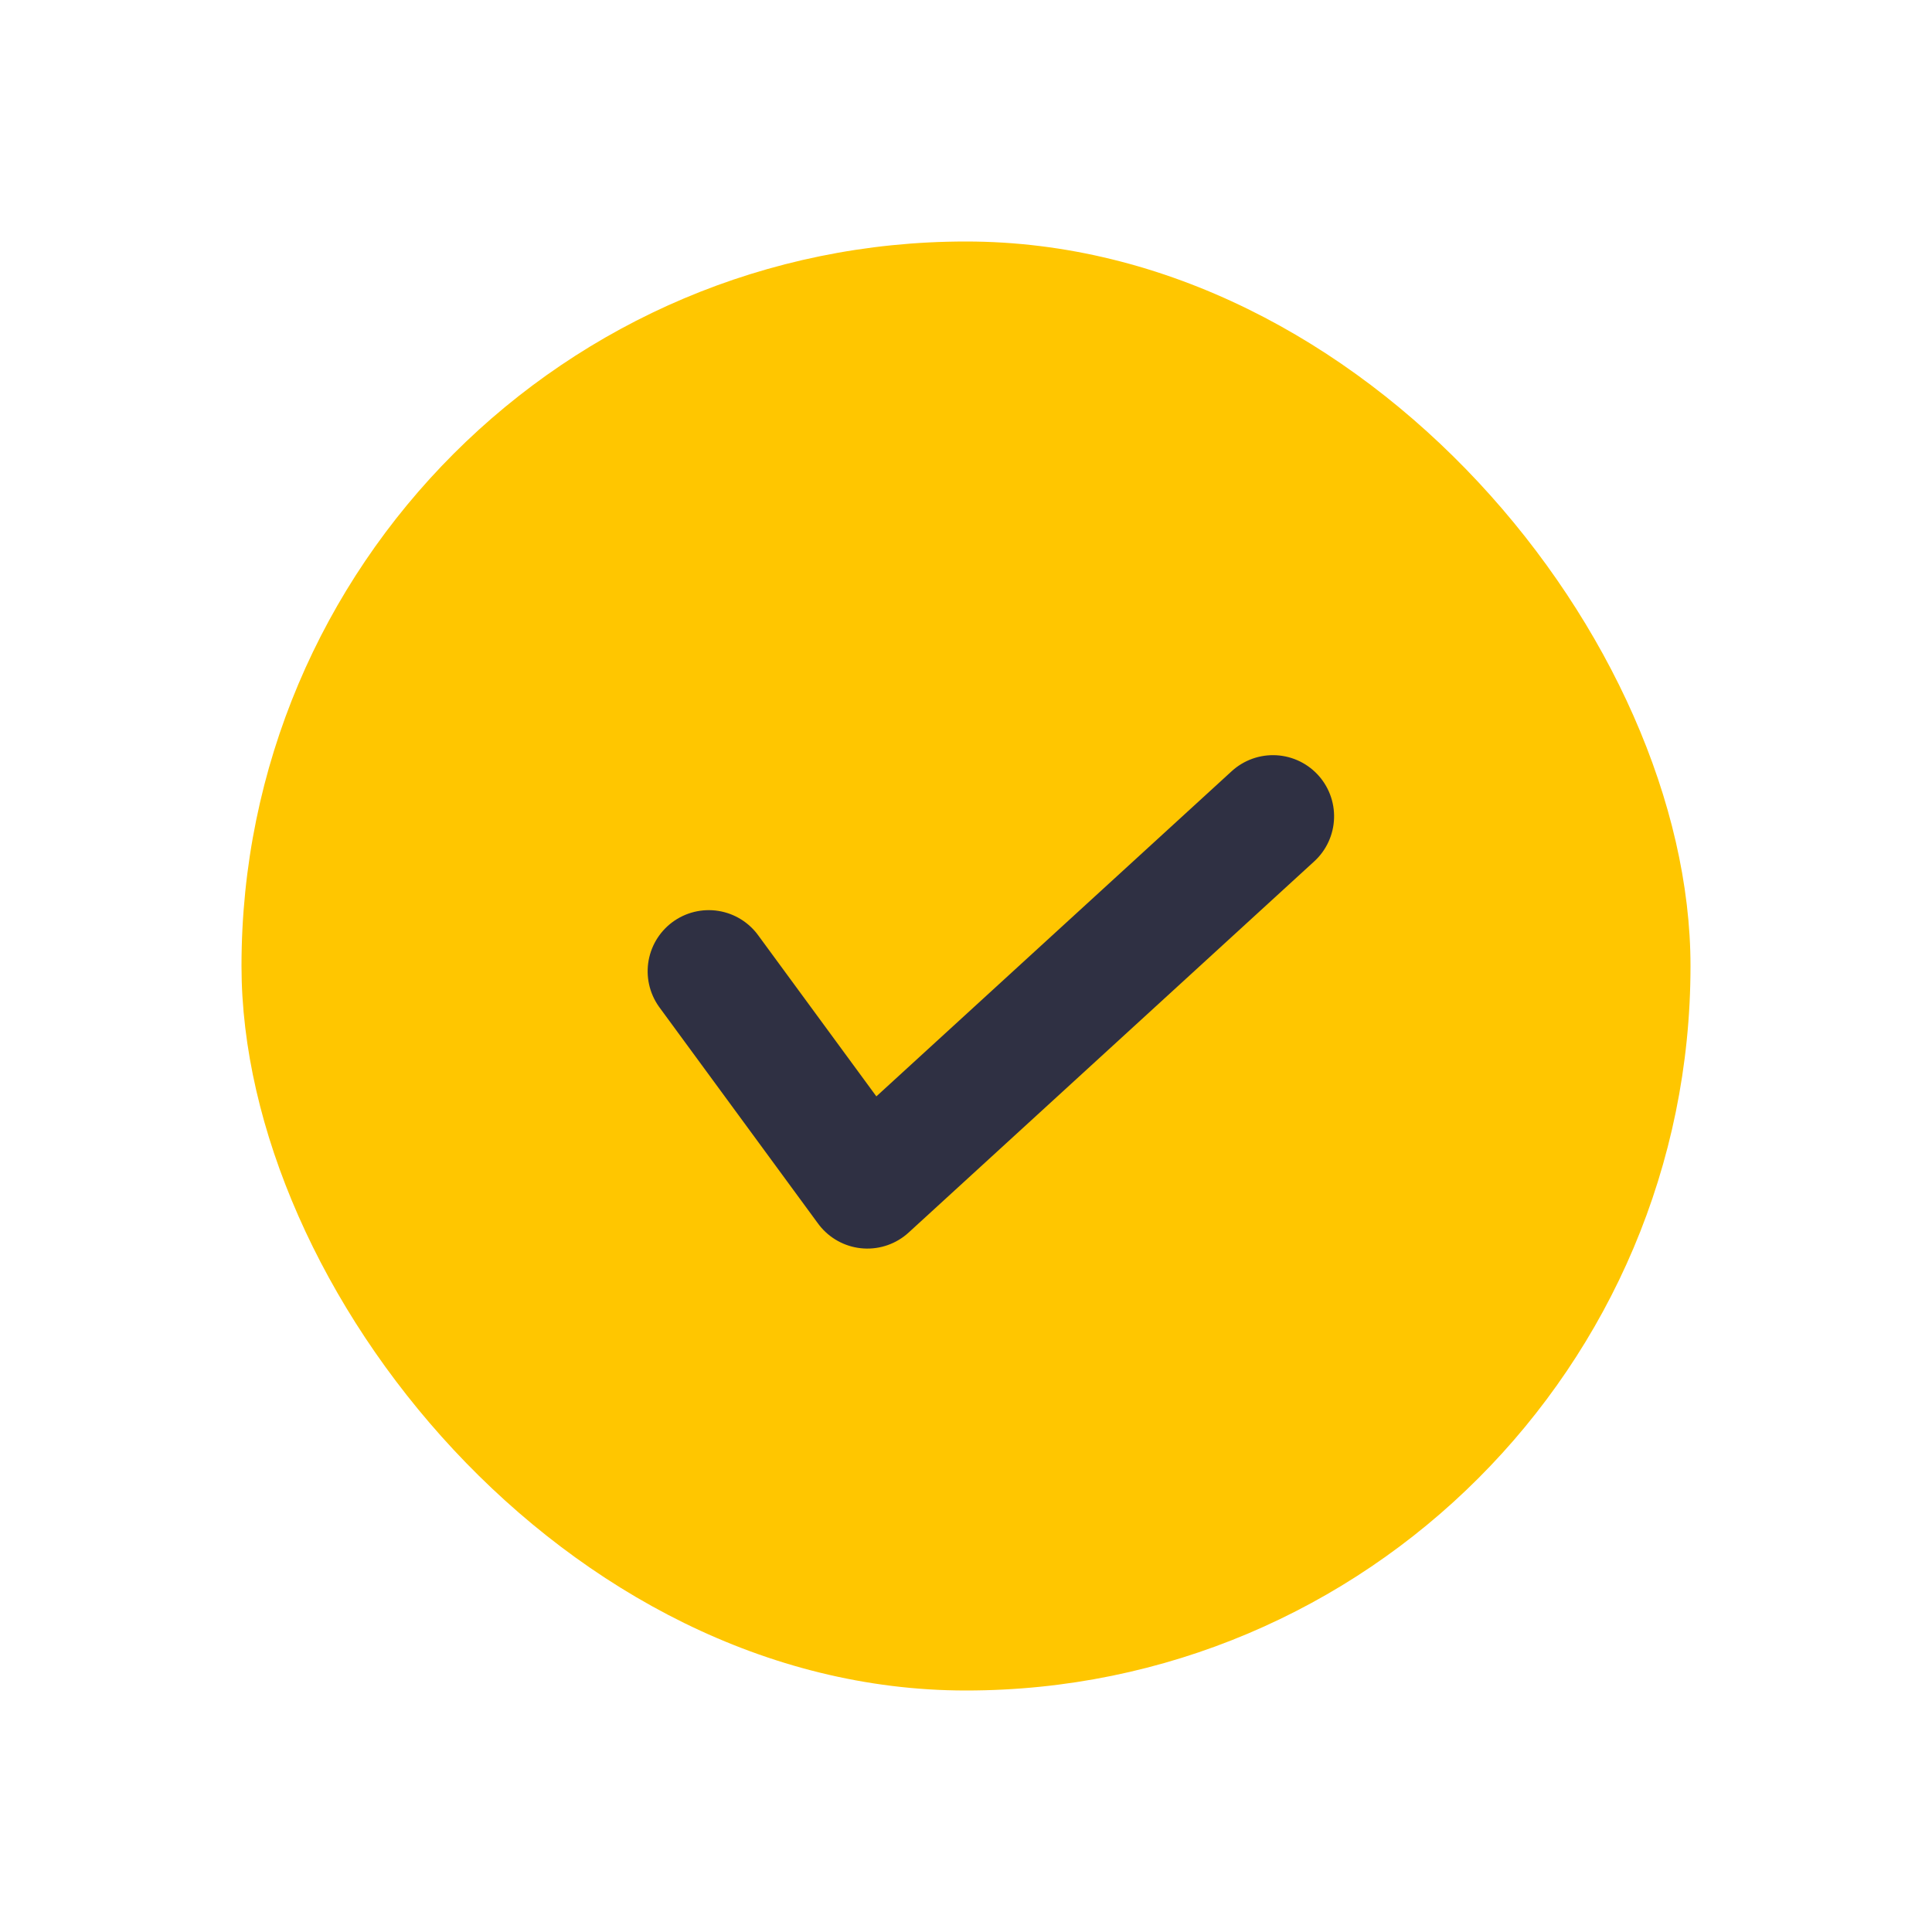 <svg xmlns="http://www.w3.org/2000/svg" width="40" height="40" viewBox="0 0 40 40">
    <g fill="none" fill-rule="evenodd">
        <g>
            <g>
                <path d="M0 0H40V40H0z" transform="translate(-602 -106) translate(602 106)"/>
                <g transform="translate(-602 -106) translate(602 106) translate(5 5)">
                    <rect width="30" height="30" fill="#FFC600" rx="15"/>
                    <path stroke="#2F3043" stroke-linecap="round" stroke-linejoin="round" stroke-width="2.531" d="M10 16.837L14.562 20 20 10" transform="rotate(19 15 15)"/>
                </g>
            </g>
        </g>
    </g>
</svg>
